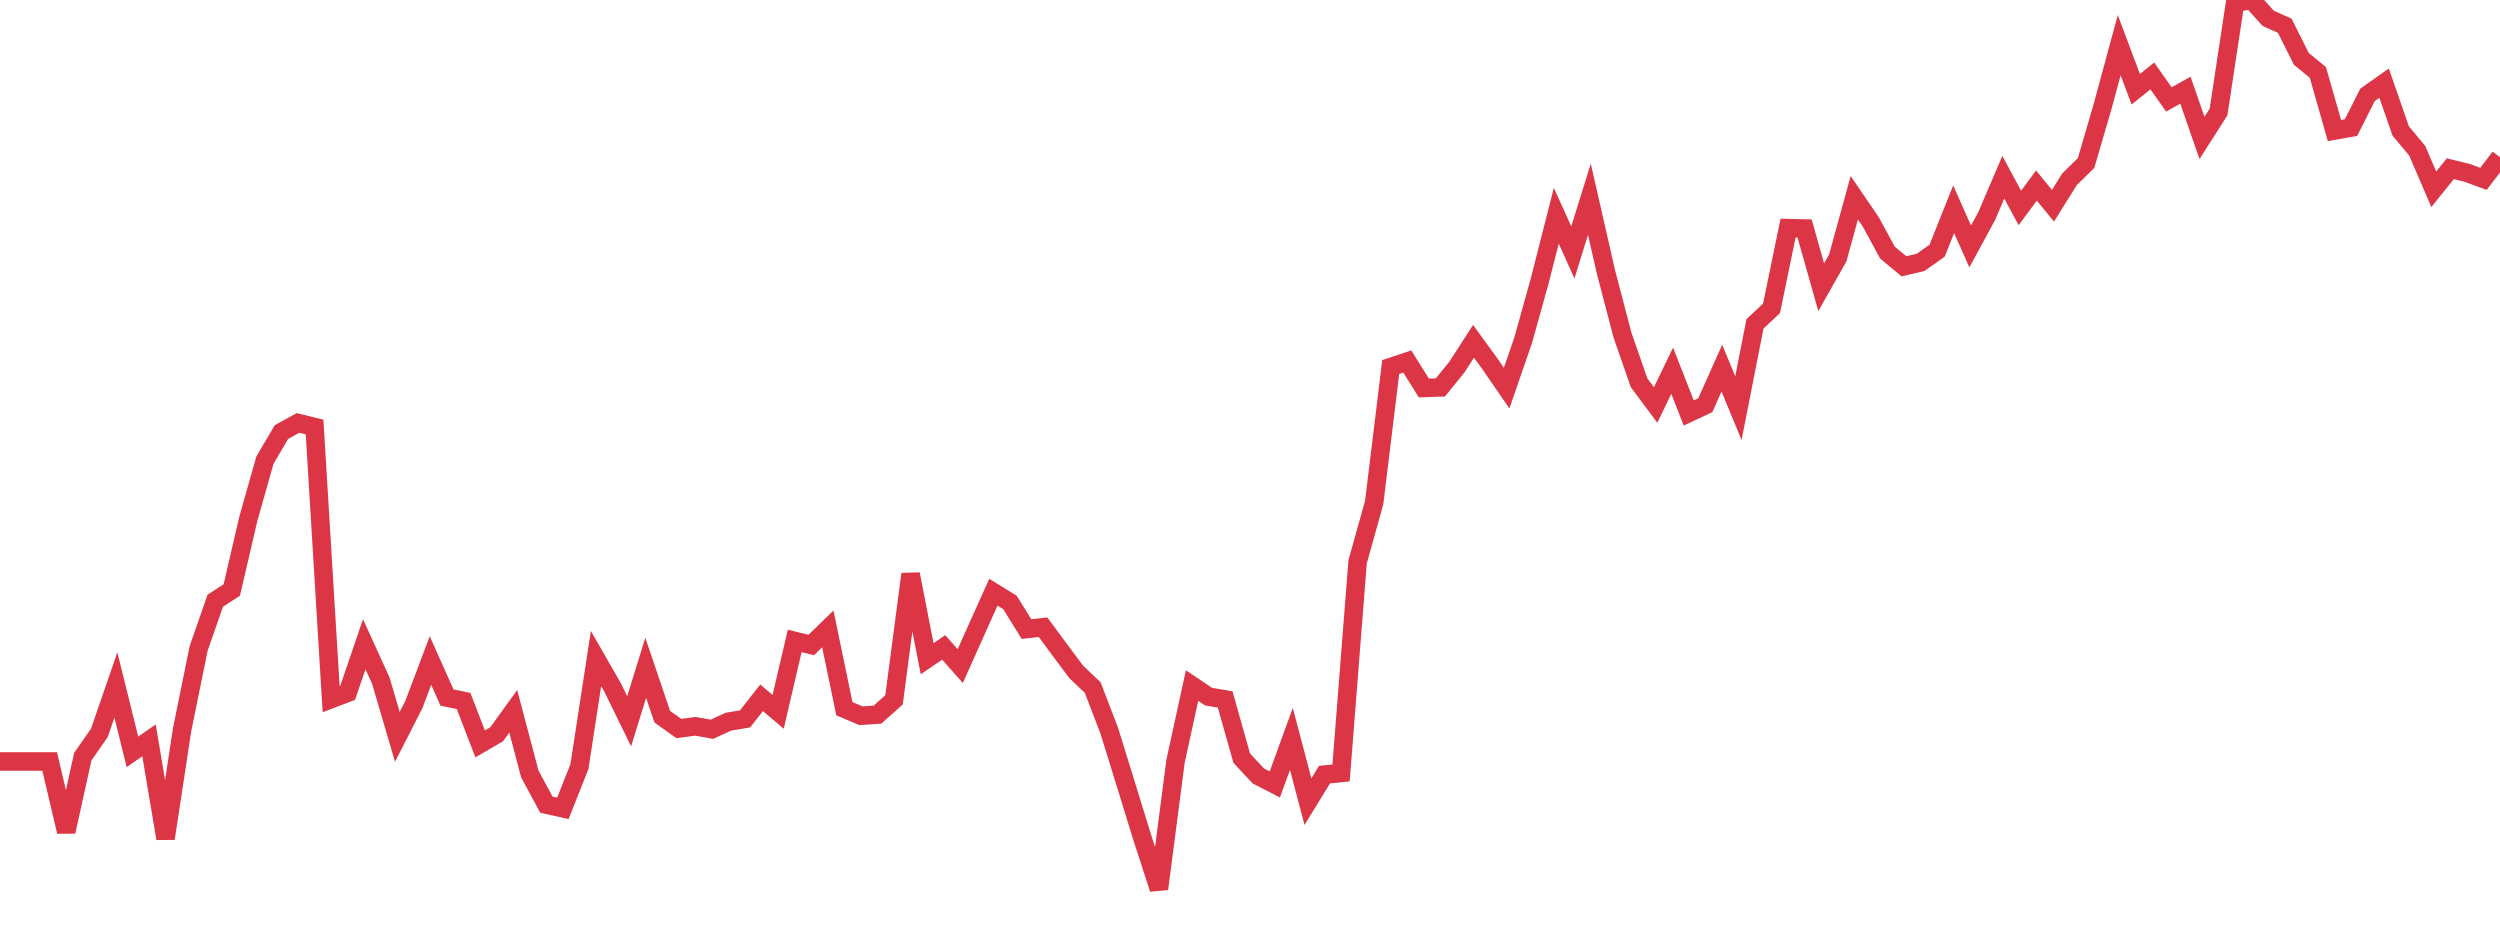 <?xml version="1.0" standalone="no"?>
<!DOCTYPE svg PUBLIC "-//W3C//DTD SVG 1.1//EN" "http://www.w3.org/Graphics/SVG/1.1/DTD/svg11.dtd">
<svg width="135" height="50" viewBox="0 0 135 50" preserveAspectRatio="none" class="sparkline" xmlns="http://www.w3.org/2000/svg"
xmlns:xlink="http://www.w3.org/1999/xlink"><path  class="sparkline--line" d="M 0 41.12 L 0 41.12 L 0.894 41.12 L 1.788 41.12 L 2.682 41.12 L 3.576 44.91 L 4.47 40.86 L 5.364 39.58 L 6.258 36.99 L 7.152 40.6 L 8.046 39.98 L 8.94 45.28 L 9.834 39.4 L 10.728 35.01 L 11.623 32.44 L 12.517 31.86 L 13.411 28.01 L 14.305 24.85 L 15.199 23.33 L 16.093 22.84 L 16.987 23.06 L 17.881 37.75 L 18.775 37.41 L 19.669 34.79 L 20.563 36.75 L 21.457 39.79 L 22.351 38.04 L 23.245 35.67 L 24.139 37.67 L 25.033 37.85 L 25.927 40.17 L 26.821 39.65 L 27.715 38.41 L 28.609 41.79 L 29.503 43.45 L 30.397 43.65 L 31.291 41.39 L 32.185 35.56 L 33.079 37.12 L 33.974 38.95 L 34.868 36.06 L 35.762 38.7 L 36.656 39.34 L 37.55 39.22 L 38.444 39.38 L 39.338 38.97 L 40.232 38.82 L 41.126 37.68 L 42.02 38.44 L 42.914 34.61 L 43.808 34.83 L 44.702 33.96 L 45.596 38.27 L 46.49 38.65 L 47.384 38.59 L 48.278 37.79 L 49.172 31 L 50.066 35.57 L 50.96 34.96 L 51.854 35.97 L 52.748 33.97 L 53.642 31.98 L 54.536 32.53 L 55.43 33.97 L 56.325 33.87 L 57.219 35.08 L 58.113 36.28 L 59.007 37.13 L 59.901 39.46 L 60.795 42.35 L 61.689 45.25 L 62.583 48 L 63.477 41.12 L 64.371 37.02 L 65.265 37.62 L 66.159 37.77 L 67.053 40.94 L 67.947 41.9 L 68.841 42.36 L 69.735 39.9 L 70.629 43.29 L 71.523 41.83 L 72.417 41.74 L 73.311 30.34 L 74.205 27.14 L 75.099 19.82 L 75.993 19.52 L 76.887 20.95 L 77.781 20.92 L 78.675 19.82 L 79.57 18.43 L 80.464 19.66 L 81.358 20.96 L 82.252 18.37 L 83.146 15.16 L 84.04 11.65 L 84.934 13.63 L 85.828 10.76 L 86.722 14.69 L 87.616 18.1 L 88.51 20.67 L 89.404 21.87 L 90.298 20.02 L 91.192 22.3 L 92.086 21.88 L 92.98 19.88 L 93.874 22.04 L 94.768 17.49 L 95.662 16.65 L 96.556 12.32 L 97.45 12.34 L 98.344 15.51 L 99.238 13.93 L 100.132 10.68 L 101.026 11.99 L 101.921 13.64 L 102.815 14.38 L 103.709 14.17 L 104.603 13.54 L 105.497 11.3 L 106.391 13.31 L 107.285 11.66 L 108.179 9.57 L 109.073 11.23 L 109.967 10.02 L 110.861 11.11 L 111.755 9.68 L 112.649 8.8 L 113.543 5.74 L 114.437 2.44 L 115.331 4.82 L 116.225 4.1 L 117.119 5.37 L 118.013 4.87 L 118.907 7.45 L 119.801 6.05 L 120.695 0.15 L 121.589 0 L 122.483 0.99 L 123.377 1.39 L 124.272 3.18 L 125.166 3.91 L 126.06 7.05 L 126.954 6.89 L 127.848 5.12 L 128.742 4.49 L 129.636 7.07 L 130.53 8.14 L 131.424 10.22 L 132.318 9.11 L 133.212 9.33 L 134.106 9.66 L 135 8.49" fill="none" stroke-width="1" stroke="#dc3545"></path></svg>